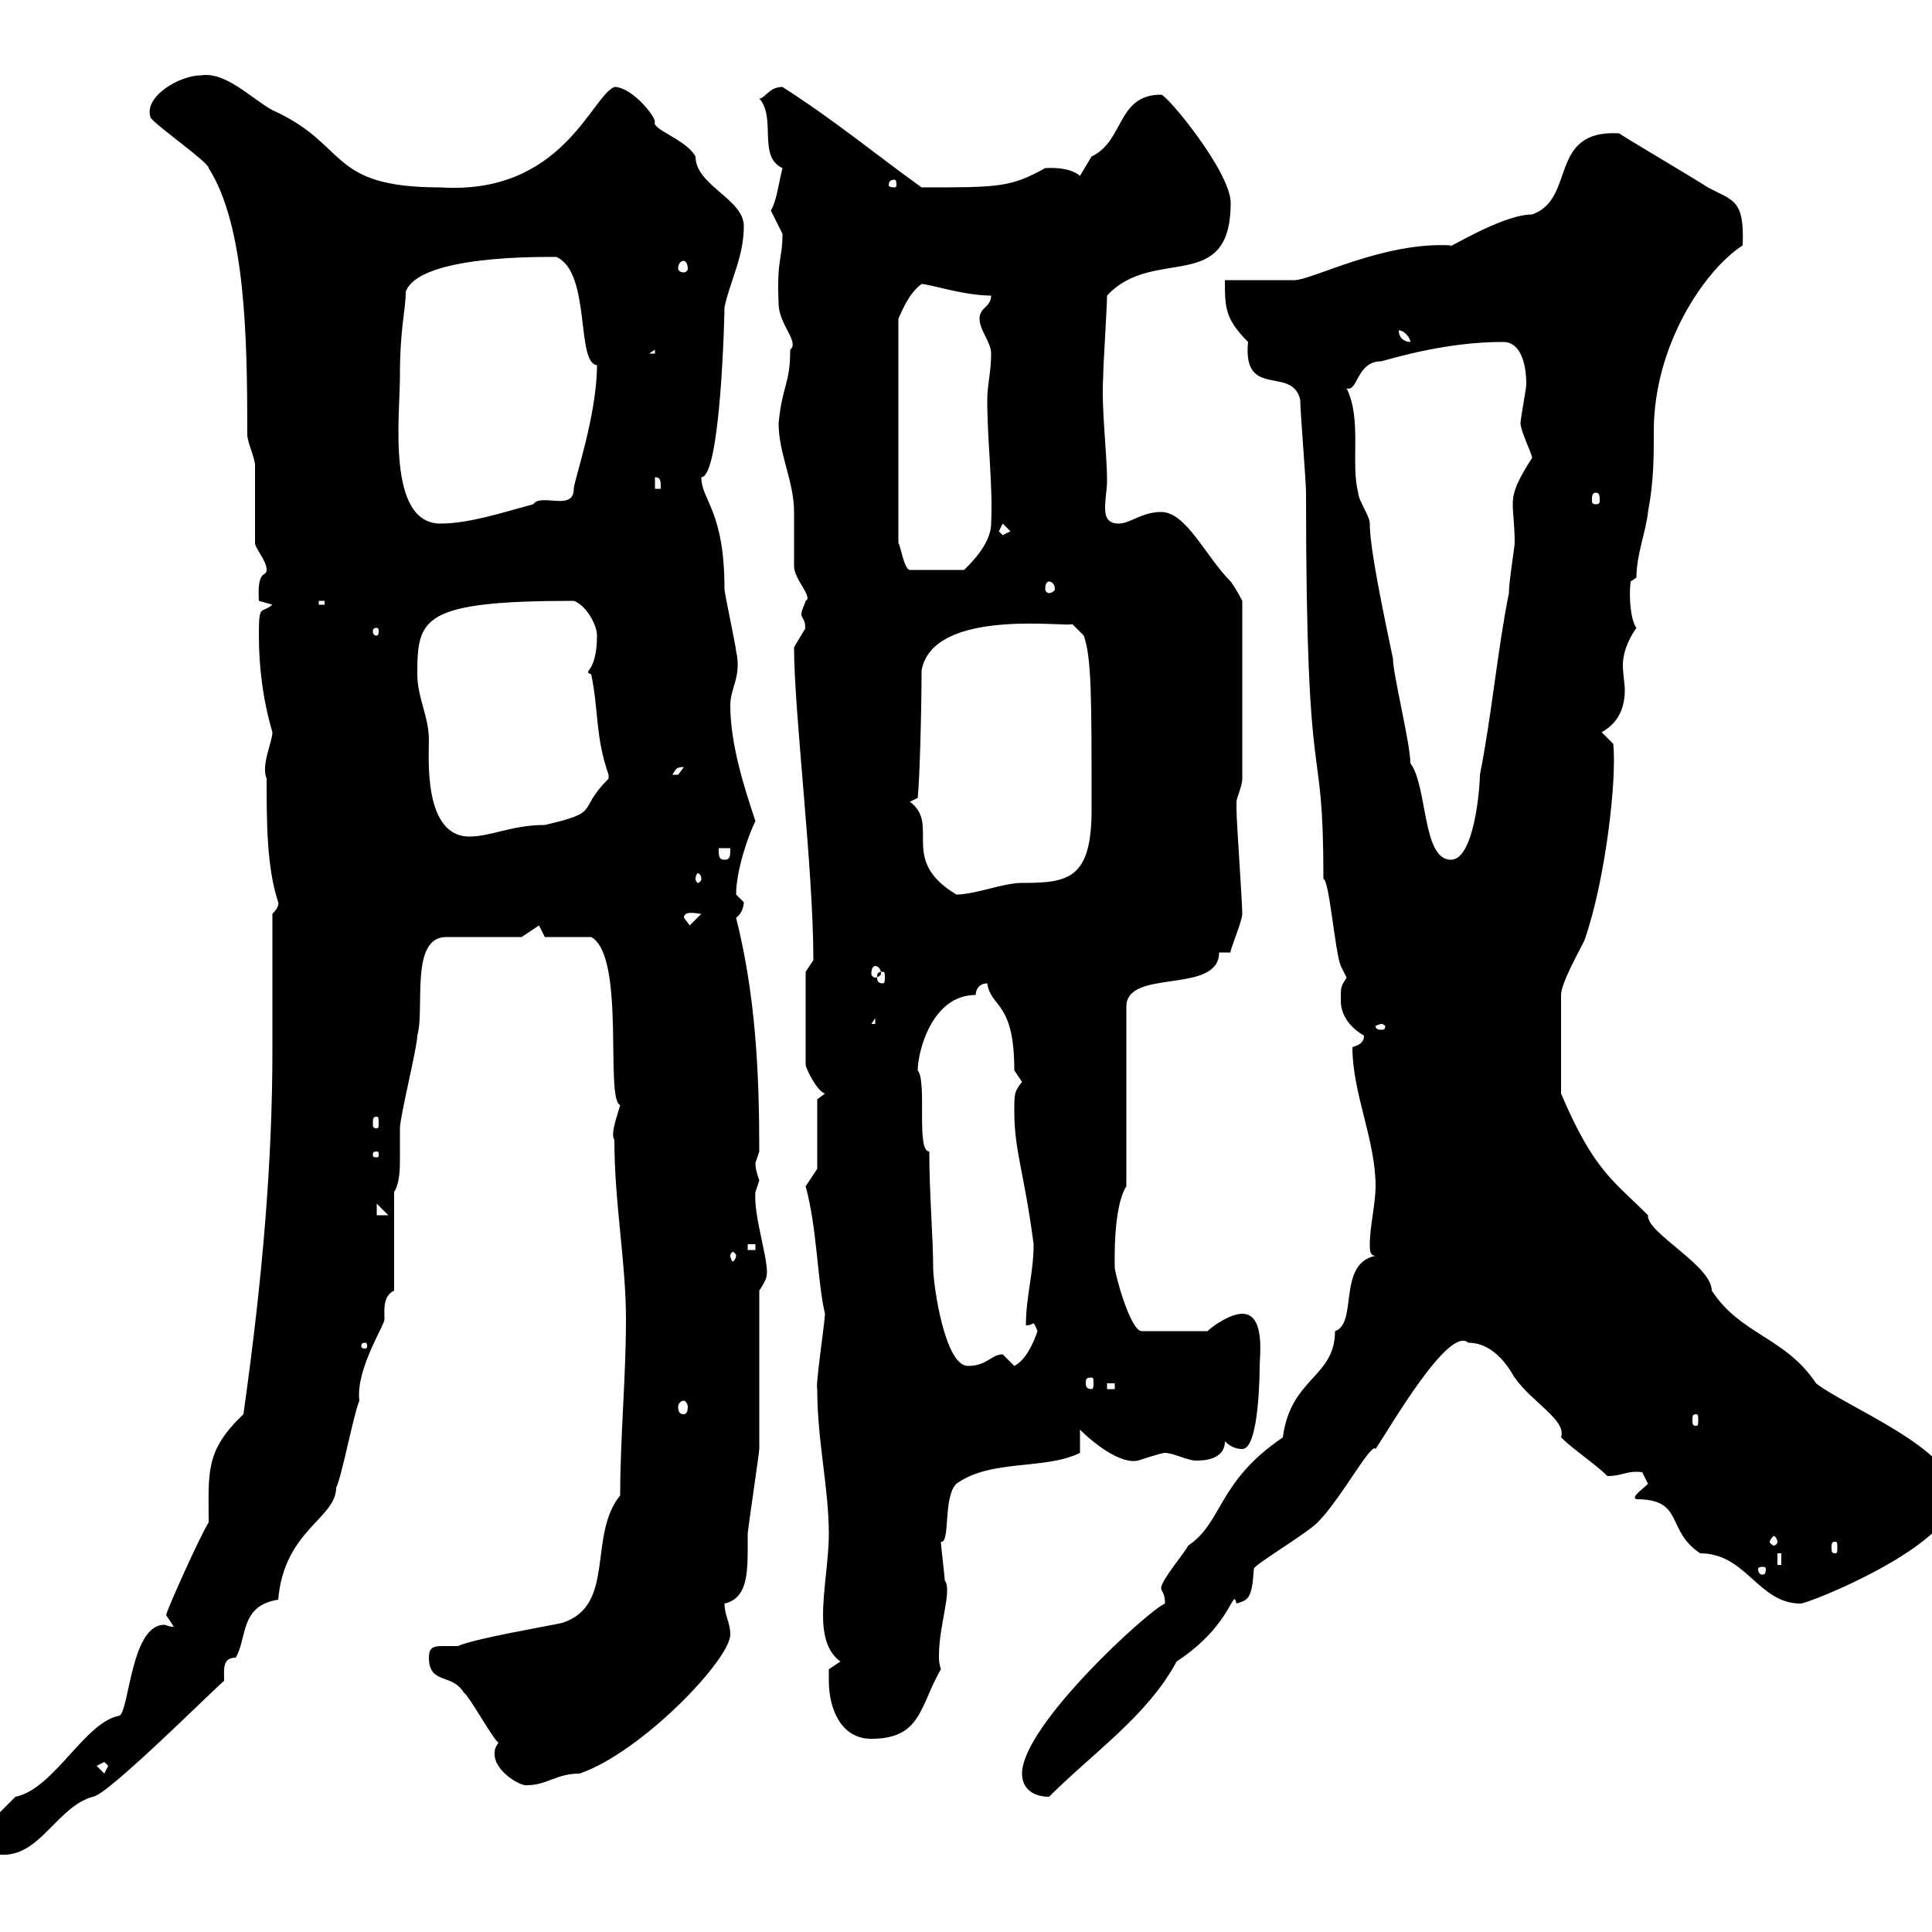 <svg xmlns="http://www.w3.org/2000/svg" xmlns:xlink="http://www.w3.org/1999/xlink" width="300" height="300"><path d="M-3.60 285C-3.60 288-1.20 288 0.60 288C6.30 288 9 280.50 14.40 279C16.50 279 33.60 261.90 34.80 261C34.80 259.20 34.50 257.40 36.60 257.40C38.40 254.40 37.20 249.30 43.20 248.40C44.10 237.60 52.20 235.80 52.20 231C53.10 229.20 54.90 219.60 55.80 217.50C55.20 212.70 59.70 205.80 59.70 204.90C59.70 203.40 59.40 201.30 61.20 200.40L61.20 185.10C62.10 183.60 62.10 181.50 62.10 179.70C62.10 177.90 62.10 176.40 62.10 175.20C62.10 173.40 64.80 162.60 64.80 160.80C66 156.60 63.60 145.50 69.30 145.50L81 145.50L83.70 143.70L84.60 145.50L91.80 145.50C97.20 148.50 93.90 170.70 96.30 171.60C95.70 173.70 94.80 176.10 95.40 177C95.40 186.90 97.20 195.90 97.20 204.90C97.20 213.90 96.30 223.20 96.30 232.20C91.20 238.50 95.70 249.30 87.30 252C84.60 252.60 73.80 254.40 71.10 255.60C70.50 255.60 69.30 255.60 68.70 255.60C67.20 255.60 66.60 255.90 66.60 257.40C66.60 261.60 70.20 259.80 72 262.80C72.90 263.40 76.50 270 77.40 270.60C76.80 271.50 76.80 271.80 76.80 272.40C76.80 275.10 81 277.50 81.90 277.20C84.90 277.20 86.40 275.40 90 275.40C99.60 272.10 113.40 257.70 113.40 253.80C113.40 252 112.50 250.80 112.50 249C116.40 248.10 116.10 243.60 116.10 238.20C116.10 237.60 117.90 225.60 117.90 225C117.90 221.40 117.90 204 117.90 200.40C119.70 197.70 118.80 197.70 119.10 197.70C119.10 194.70 117 188.70 117.30 185.10C117.30 185.10 117.90 183.30 117.90 183.30C117.60 182.40 117.30 181.50 117.30 180.60C117.30 180.60 117.90 178.80 117.90 178.80C117.90 166.20 117.30 154.50 114.30 142.50C115.20 141.90 115.50 140.70 115.50 140.10C115.50 140.10 114.30 138.90 114.30 138.90C114.30 135.30 116.10 129.90 117.30 127.50C115.50 122.10 113.40 115.50 113.40 109.50C113.40 106.80 115.20 105 114.30 101.10C114.30 100.50 112.50 92.10 112.50 91.50C112.50 79.20 108.90 77.70 108.90 74.10C111.90 74.10 112.50 48.90 112.50 47.70C113.40 43.50 115.50 39.90 115.50 35.10C115.50 30.90 108 28.80 108 24.30C106.50 21.60 101.10 20.10 101.70 18.90C101.70 18 98.10 13.50 95.40 13.50C91.80 15 87.30 30.30 68.40 29.10C50.70 29.10 54.30 22.50 42.30 17.10C39 15.30 35.10 11.10 31.20 11.70C27.90 11.70 22.20 15 23.40 18.30C24.60 19.80 32.40 25.20 32.40 26.10C38.10 35.10 38.40 52.20 38.40 67.50C38.40 68.70 39.60 71.10 39.60 72.30C39.60 74.10 39.60 82.50 39.60 84.30C39.60 85.20 41.40 87 41.40 88.50C41.40 89.70 39.90 88.20 40.20 93.30C40.20 93.30 42.30 93.90 42.30 93.90C40.50 95.40 40.20 93.60 40.20 98.70C40.20 103.50 40.80 108.60 42.30 113.70C42.30 115.20 40.50 118.80 41.40 120.90C41.40 127.50 41.40 134.70 43.20 140.10C43.20 140.10 43.50 140.70 42.30 141.90C42.30 148.50 42.30 155.70 42.30 162.90C42.30 180.30 40.80 198.30 37.80 219.60C31.80 225.30 32.40 228.60 32.40 236.40C31.20 238.20 25.80 250.20 25.80 250.80C25.80 250.80 27 252.60 27 252.60C26.10 252.60 25.80 252.30 25.50 252.30C20.40 252.30 20.10 265.20 18.60 266.40C13.20 267.30 8.40 277.80 2.40 279C1.80 279.60-3 284.40-3.60 285ZM158.70 275.40C158.70 277.80 160.50 279 162.90 279C169.80 272.10 178.20 266.40 182.70 258C191.40 252.30 191.40 246.30 192 249C193.80 248.40 194.40 248.40 194.70 243.60C194.70 243 202.80 238.20 204.60 236.40C208.20 232.80 213 223.80 213.60 225C216 221.40 225 205.80 228 208.50C232.80 208.50 235.20 214.20 235.20 213.90C237.90 217.80 243.30 220.50 242.40 223.20C244.20 225 247.80 227.40 249.60 229.20C252 229.20 252.60 228.30 255 228.60C255 228.60 255.90 230.40 255.90 230.40C255 231.30 253.20 232.50 254.10 232.80C261.60 232.80 258.60 237.60 264 241.20C271.20 241.20 273 249 279.60 249C280.80 249 303.60 240 303.60 232.20C303.60 225 286.50 218.40 282 214.80C277.20 207.60 270.30 207.30 265.80 200.40C265.80 196.50 255.60 191.40 255.90 188.70C250.50 183.30 247.50 181.80 242.40 169.80L242.40 154.50C242.40 152.70 245.10 147.90 246 146.10C249.30 136.80 251.10 120.90 250.50 115.50L248.70 113.70C251.40 112.20 252.30 109.80 252.30 107.10C252.30 106.20 252 104.70 252 103.20C252 101.70 252.60 99.60 254.10 97.50C253.20 96.30 252.90 92.70 253.20 90.30C253.20 90.30 254.10 89.70 254.10 89.70C254.10 86.10 255.60 82.50 255.90 79.50C256.80 74.70 256.80 71.10 256.80 66.90C256.80 53.70 264.60 42 270.60 38.10C270.90 30.90 269.10 31.20 265.20 29.10C263.40 27.90 253.20 21.90 251.40 20.70C240.30 20.10 244.80 30.90 237.90 33.30C233.10 33.30 223.80 39.30 225.30 38.10C214.80 37.50 203.70 43.50 201 43.50C199.20 43.50 191.10 43.50 190.20 43.50C190.20 47.70 190.20 49.50 193.80 53.10C192.90 62.10 200.70 56.70 201.90 62.10C201.90 63.90 202.80 74.70 202.80 76.50C202.80 126.90 205.50 112.20 205.50 136.50C206.40 136.50 207.30 147.90 208.20 150C208.20 150 209.10 151.80 209.10 151.80C208.20 153.30 208.20 153 208.20 155.40C208.20 159 211.80 160.80 211.80 160.80C211.80 162 210.90 162.30 210 162.60C210 169.80 213.60 177 213.60 184.20C213.60 186.90 212.70 190.50 212.70 193.20C212.70 194.10 212.70 195 213.60 195C207.60 196.20 210.90 205.50 207.30 206.70C207.30 213.90 200.40 213.90 199.20 223.20C189 230.10 189.90 236.40 184.50 240C183.90 241.20 180.30 245.40 180.30 246.60C180.30 247.20 180.90 247.20 180.90 249C178.50 249.90 158.70 267.90 158.70 275.40ZM15 274.20L16.20 273.60L16.80 274.20L16.20 275.40ZM128.70 261C128.70 265.20 130.50 270 135.30 270C143.10 270 142.80 264.90 146.10 259.20C145.80 258.30 145.80 257.70 145.80 257.10C145.80 252.30 147.90 246.90 146.70 245.40C146.70 244.80 146.10 240 146.10 239.40C147.60 239.70 146.40 232.50 148.50 230.40C153.90 226.50 162.30 228.30 167.70 225.60C167.70 225 167.70 223.20 167.70 222C169.80 224.10 174 227.40 176.70 226.80C176.70 226.80 180.30 225.60 180.90 225.60C182.10 225.60 184.50 226.80 185.70 226.80C186.60 226.80 190.20 226.80 190.20 223.80C191.10 224.70 192 225 192.90 225C195.60 225 195.60 212.40 195.60 212.10C195.60 210.60 196.50 204 192.90 204C191.10 204 188.40 205.80 187.50 206.70L177.30 206.70C175.50 206.70 173.10 197.70 173.10 196.80C173.10 196.20 172.80 187.50 174.90 184.20L174.90 156.30C174.90 150.30 189.30 154.50 189.30 147.90L191.10 147.90C190.80 147.90 192.90 143.10 192.90 141.90C192.90 140.10 192 127.50 192 125.70C192 125.70 192 125.70 192 124.50C192 123.90 192.90 122.10 192.90 120.90L192.90 93.30C192.90 93.30 192 91.50 191.10 90.30C187.20 86.40 184.20 79.50 180.30 79.50C177.30 79.50 175.50 81.30 173.70 81.30C171.90 81.30 171.60 80.10 171.60 78.90C171.60 77.40 171.90 75.90 171.90 74.70C171.90 70.20 171 63.60 171.30 58.50C171.30 56.70 171.90 47.70 171.90 45.90C179.10 38.10 191.10 45.90 191.10 31.50C191.10 26.70 181.20 14.70 180.30 14.70C173.40 14.70 174.60 21.90 169.50 24.30C169.50 24.30 167.70 27.30 167.70 27.30C165.90 25.80 162.60 26.10 162.30 26.10C156.90 29.10 155.10 29.10 143.10 29.10C135.60 23.70 129.90 18.90 121.50 13.50C119.40 13.50 118.80 15.30 117.90 15.30C120.60 18.30 117.60 24.30 121.50 26.10C120.90 28.50 120.60 31.20 119.70 32.70C119.70 32.70 121.50 36.30 121.50 36.30C121.50 40.50 120.60 39.90 120.90 47.10C120.90 50.40 124.20 53.10 122.70 54.30C122.70 59.70 121.50 59.70 120.90 65.70C120.90 70.50 123.30 74.70 123.30 79.50C123.30 80.10 123.30 86.70 123.30 87.90C123.30 90 126.30 92.70 125.10 93.30C125.10 93.60 124.20 95.10 124.50 95.70C125.40 97.20 124.80 97.50 125.10 97.50C125.10 97.50 123.30 100.50 123.30 100.50C123.30 110.70 126.30 134.70 126.30 149.10L125.10 150.90L125.10 165.30C125.10 165.90 126.90 169.50 128.10 169.80L126.90 170.70L126.90 181.50C126.90 181.50 125.10 184.20 125.10 184.20C126.90 190.80 126.90 198.90 128.10 204C128.10 205.20 126.60 215.10 126.90 215.70C126.90 223.80 128.70 231 128.70 238.20C128.70 242.10 127.80 246.90 127.80 250.80C127.80 253.80 128.40 256.50 130.50 258L128.70 259.20C128.70 259.20 128.70 259.80 128.70 261ZM274.20 243.60C274.20 244.50 273.90 244.50 273.60 244.50C273.60 244.50 273 244.50 273 243.60C273 243.30 273.60 243.30 273.60 243.30C273.90 243.30 274.20 243.30 274.20 243.60ZM276 241.20L276.60 241.20L276.60 243L276 243ZM285 239.40C285.30 239.40 285.30 239.70 285.30 240.30C285.30 240.90 285.30 241.20 285 241.20C284.40 241.20 284.40 240.90 284.40 240.30C284.40 239.70 284.40 239.40 285 239.40ZM276 239.40C276 239.70 275.70 240 275.40 240C275.40 240 274.80 239.70 274.80 239.40C274.80 239.10 275.40 238.50 275.40 238.50C275.70 238.50 276 239.10 276 239.40ZM263.40 219.60C263.70 219.60 263.70 219.90 263.70 220.50C263.70 221.10 263.70 221.40 263.40 221.40C262.80 221.40 262.80 221.10 262.80 220.50C262.80 219.90 262.80 219.60 263.40 219.60ZM106.20 217.50C106.50 217.50 106.80 218.10 106.80 218.40C106.80 219.30 106.50 219.60 106.20 219.60C105.60 219.60 105.30 219.30 105.30 218.40C105.30 218.10 105.60 217.50 106.20 217.50ZM171.90 214.80L173.10 214.80L173.10 215.70L171.90 215.70ZM169.50 213.90C169.80 213.90 169.80 214.20 169.80 214.80C169.80 215.10 169.80 215.70 169.50 215.70C168.60 215.70 168.60 215.10 168.60 214.80C168.60 214.20 168.60 213.90 169.50 213.90ZM144.30 178.80C142.20 178.80 144 168 142.50 166.20C142.50 163.50 144.60 154.50 151.50 154.50C151.50 153.60 152.10 152.70 153.30 152.70C153.90 156.60 157.50 155.40 157.50 166.20C157.50 166.20 158.70 168 158.70 168C157.50 169.50 157.50 169.80 157.50 172.50C157.50 178.80 159 181.80 160.50 193.20C160.50 197.70 159.30 201.30 159.30 205.80C160.20 205.80 160.20 205.50 160.50 205.50C160.50 205.50 160.80 205.80 161.10 206.70C160.50 208.50 159.30 211.20 157.50 212.10C157.50 212.10 155.70 210.30 155.70 210.30C153.90 210.30 153.30 212.10 150.30 212.10C146.70 212.10 144.90 199.50 144.90 196.80C144.90 192.30 144.30 185.40 144.30 178.80ZM56.70 208.50C57 208.50 57 208.80 57 209.10C57 209.10 57 209.40 56.70 209.40C56.10 209.40 56.10 209.10 56.10 209.10C56.10 208.80 56.10 208.50 56.70 208.50ZM114.30 195C114.30 195.30 114 195.90 113.70 195.90C113.70 195.90 113.40 195.30 113.40 195C113.40 194.70 113.70 194.40 113.70 194.40C114 194.40 114.30 194.70 114.30 195ZM116.10 193.20L117.30 193.20L117.30 194.10L116.10 194.10ZM58.50 186.90L60.30 188.70L58.50 188.70ZM58.50 178.80C58.80 178.80 58.80 179.10 58.80 179.10C58.80 179.70 58.80 179.70 58.50 179.70C57.90 179.70 57.90 179.70 57.90 179.10C57.90 179.10 57.90 178.80 58.50 178.80ZM58.50 173.40C58.80 173.40 58.80 173.70 58.80 174.60C58.80 174.90 58.80 175.20 58.50 175.20C57.90 175.20 57.90 174.90 57.90 174.60C57.90 173.70 57.90 173.40 58.50 173.40ZM214.50 159C214.80 159 215.10 159.30 215.10 159.30C215.10 159.90 214.80 159.90 214.50 159.90C214.20 159.90 213.60 159.90 213.60 159.30C213.60 159.30 214.20 159 214.50 159ZM135.90 158.10L135.90 159L135.30 159ZM137.10 150.90C137.40 150.90 137.40 151.20 137.40 151.80C137.40 152.10 137.40 152.70 137.10 152.70C136.20 152.70 136.20 152.10 136.20 151.80C136.20 151.20 136.20 150.90 137.10 150.90ZM135.90 150C136.20 150 136.80 150.30 136.80 151.20C136.80 151.50 136.20 151.80 135.90 151.80C135.60 151.80 135.30 151.50 135.30 151.20C135.30 150.30 135.60 150 135.90 150ZM106.20 142.50C106.20 141.30 108.30 141.90 108.90 141.90L107.10 143.70ZM141.30 124.50L142.50 123.90C142.80 121.20 143.10 110.40 143.10 104.10C144.90 94.20 166.20 97.50 166.50 96.90L168.30 98.70C169.50 102.30 169.50 108 169.50 125.70C169.50 136.50 165.90 137.10 158.70 137.10C155.70 137.10 151.50 138.90 148.50 138.90C139.50 133.50 146.10 128.10 141.30 124.50ZM108.90 136.50C108.90 136.80 108.60 137.10 108.30 137.10C108.30 137.10 108 136.80 108 136.50C108 135.90 108.30 135.60 108.30 135.60C108.60 135.60 108.90 135.90 108.90 136.50ZM111.60 131.70L113.40 131.70C113.40 132.90 113.40 133.50 112.50 133.50C111.60 133.50 111.60 132.90 111.60 131.70ZM219 118.50C219 115.50 216.30 104.70 216.30 102.30C214.80 95.10 212.70 85.20 212.70 81.30C212.70 80.10 210.90 77.70 210.90 76.50C209.70 72 211.50 65.10 209.10 60.30C210.90 60.90 210.60 56.10 214.50 56.10C220.80 54.30 227.10 53.10 233.40 53.10C236.10 53.10 237 56.40 237 59.70C237 60.30 236.10 65.10 236.10 65.70C236.10 66.90 237.90 70.50 237.90 71.10C235.80 74.40 234.90 76.20 234.90 78.30C234.90 79.80 235.20 81.60 235.20 84.30C235.20 84.90 234.30 90.30 234.30 92.10C232.50 101.10 231.60 111.30 229.80 120.30C229.80 122.40 228.90 133.50 225.30 133.50C220.80 133.50 221.70 122.10 219 118.50ZM64.80 104.70C64.80 96 65.40 93.30 89.10 93.30C90.90 93.90 92.70 96.90 92.70 98.70C92.70 104.70 90.30 104.10 91.80 104.70C93 110.40 92.40 114.30 94.50 120.30C94.50 120.30 94.50 120.30 94.50 120.90C89.40 126 93.60 126 84.60 128.10C79.50 128.10 76.20 129.90 72.90 129.90C65.70 129.90 66.60 117.60 66.60 114.90C66.60 111.30 64.80 108.30 64.80 104.70ZM106.20 119.10C106.20 119.10 105.30 120.30 105.30 120.30C104.40 120.30 104.40 120.30 104.40 120.30C105 119.40 105 119.10 106.20 119.10ZM58.50 97.50C58.80 97.50 58.80 97.80 58.80 98.10C58.80 98.10 58.80 98.70 58.50 98.70C57.90 98.70 57.90 98.10 57.90 98.10C57.90 97.80 57.90 97.50 58.50 97.50ZM49.50 93.30L50.40 93.30L50.40 93.90L49.50 93.90ZM162.90 90.30C163.20 90.30 163.80 90.60 163.80 91.50C163.80 91.80 163.20 92.10 162.90 92.10C162.60 92.10 162.30 91.80 162.30 91.50C162.30 90.60 162.60 90.30 162.90 90.30ZM143.10 44.10C144.30 44.10 149.70 45.90 153.90 45.90C153.90 47.70 152.10 47.70 152.10 49.50C152.10 51.30 153.90 53.10 153.90 54.90C153.90 57.90 153.30 59.70 153.30 62.10C153.30 68.70 154.20 75.30 153.90 81.30C153.90 84.60 150.30 87.90 149.70 88.50L141.30 88.50C140.40 88.50 139.80 84.60 139.50 84.30L139.50 49.50C139.80 48.90 141 45.60 143.10 44.10ZM155.10 82.50L155.70 81.30L156.90 82.50L155.70 83.10ZM62.10 58.50C62.10 50.70 63 48.30 63 45.30C65.10 39.60 84 39.90 86.40 39.90C91.80 42.30 89.40 56.40 92.70 56.70C92.70 64.50 89.10 74.70 89.10 75.90C89.10 79.50 84 76.50 82.80 78.30C78.30 79.50 72.90 81.30 68.40 81.30C60 81.30 62.10 64.50 62.10 58.50ZM247.80 76.50C248.40 76.50 248.40 77.10 248.40 77.70C248.40 78 248.40 78.30 247.80 78.30C247.20 78.30 247.20 78 247.20 77.70C247.20 77.10 247.20 76.50 247.80 76.50ZM101.70 74.10C102.60 74.10 102.60 74.70 102.60 75.90L101.70 75.90ZM101.70 54.30L101.70 54.90L100.80 54.90ZM217.20 51.30C218.10 51.30 219 52.50 219 53.10C218.10 53.10 217.20 52.50 217.20 51.30ZM106.20 40.50C106.50 40.50 106.80 41.10 106.80 41.70C106.80 42 106.50 42.30 106.20 42.30C105.60 42.30 105.30 42 105.30 41.70C105.30 41.10 105.60 40.50 106.20 40.50ZM138.90 27.90C139.20 27.90 139.20 28.50 139.20 28.80C139.20 28.80 139.20 29.10 138.90 29.10C138 29.10 138 28.80 138 28.80C138 28.50 138 27.90 138.90 27.90Z"/></svg>